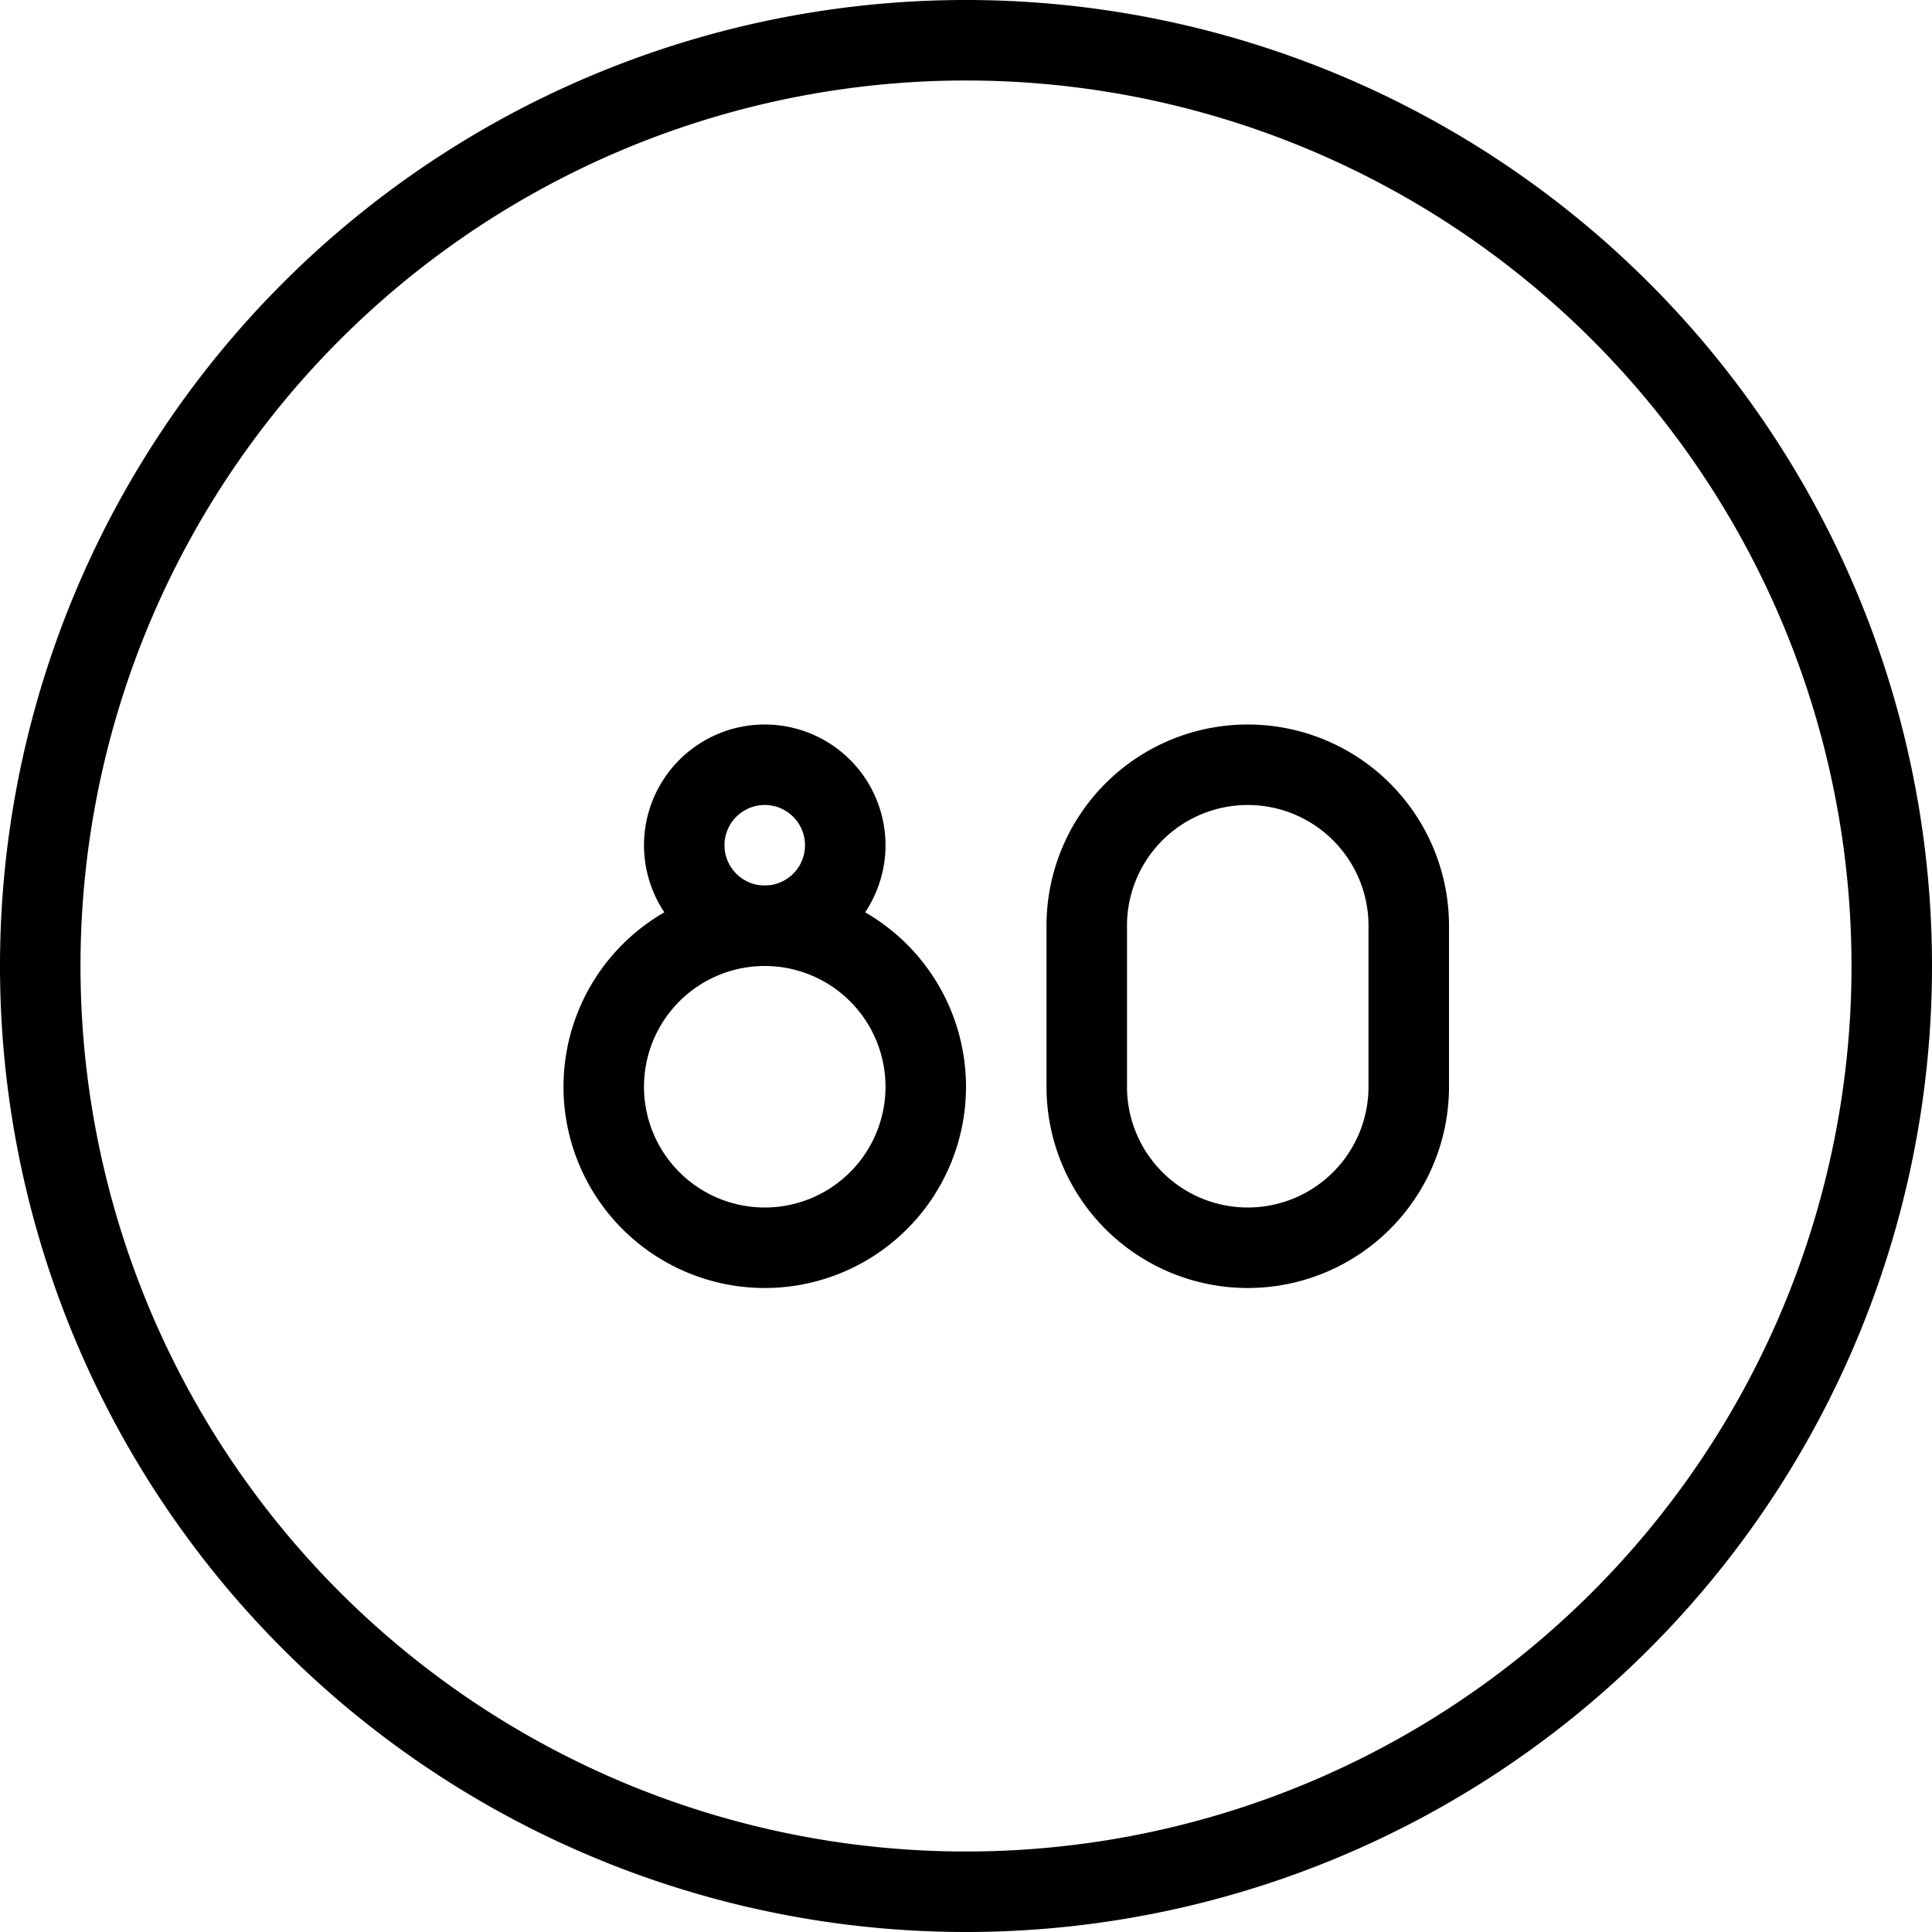 <svg viewBox="0 0 24 24" xmlns="http://www.w3.org/2000/svg"><g transform="matrix(1,0,0,1,0,0)"><path d="M15.5,9.5a2,2,0,0,0-2,2v2a2,2,0,0,0,4,0v-2A2,2,0,0,0,15.5,9.5Z" fill="none" stroke="#000000" stroke-linecap="round" stroke-linejoin="round"></path><path d="M0.500 12.000 A11.500 11.500 0 1 0 23.500 12.000 A11.500 11.500 0 1 0 0.500 12.000 Z" fill="none" stroke="#000000" stroke-linecap="round" stroke-linejoin="round"></path><path d="M7.500 13.500 A2.000 2.000 0 1 0 11.500 13.500 A2.000 2.000 0 1 0 7.500 13.500 Z" fill="none" stroke="#000000" stroke-linecap="round" stroke-linejoin="round"></path><path d="M8.500 10.500 A1.000 1.000 0 1 0 10.500 10.500 A1.000 1.000 0 1 0 8.500 10.500 Z" fill="none" stroke="#000000" stroke-linecap="round" stroke-linejoin="round"></path></g></svg>